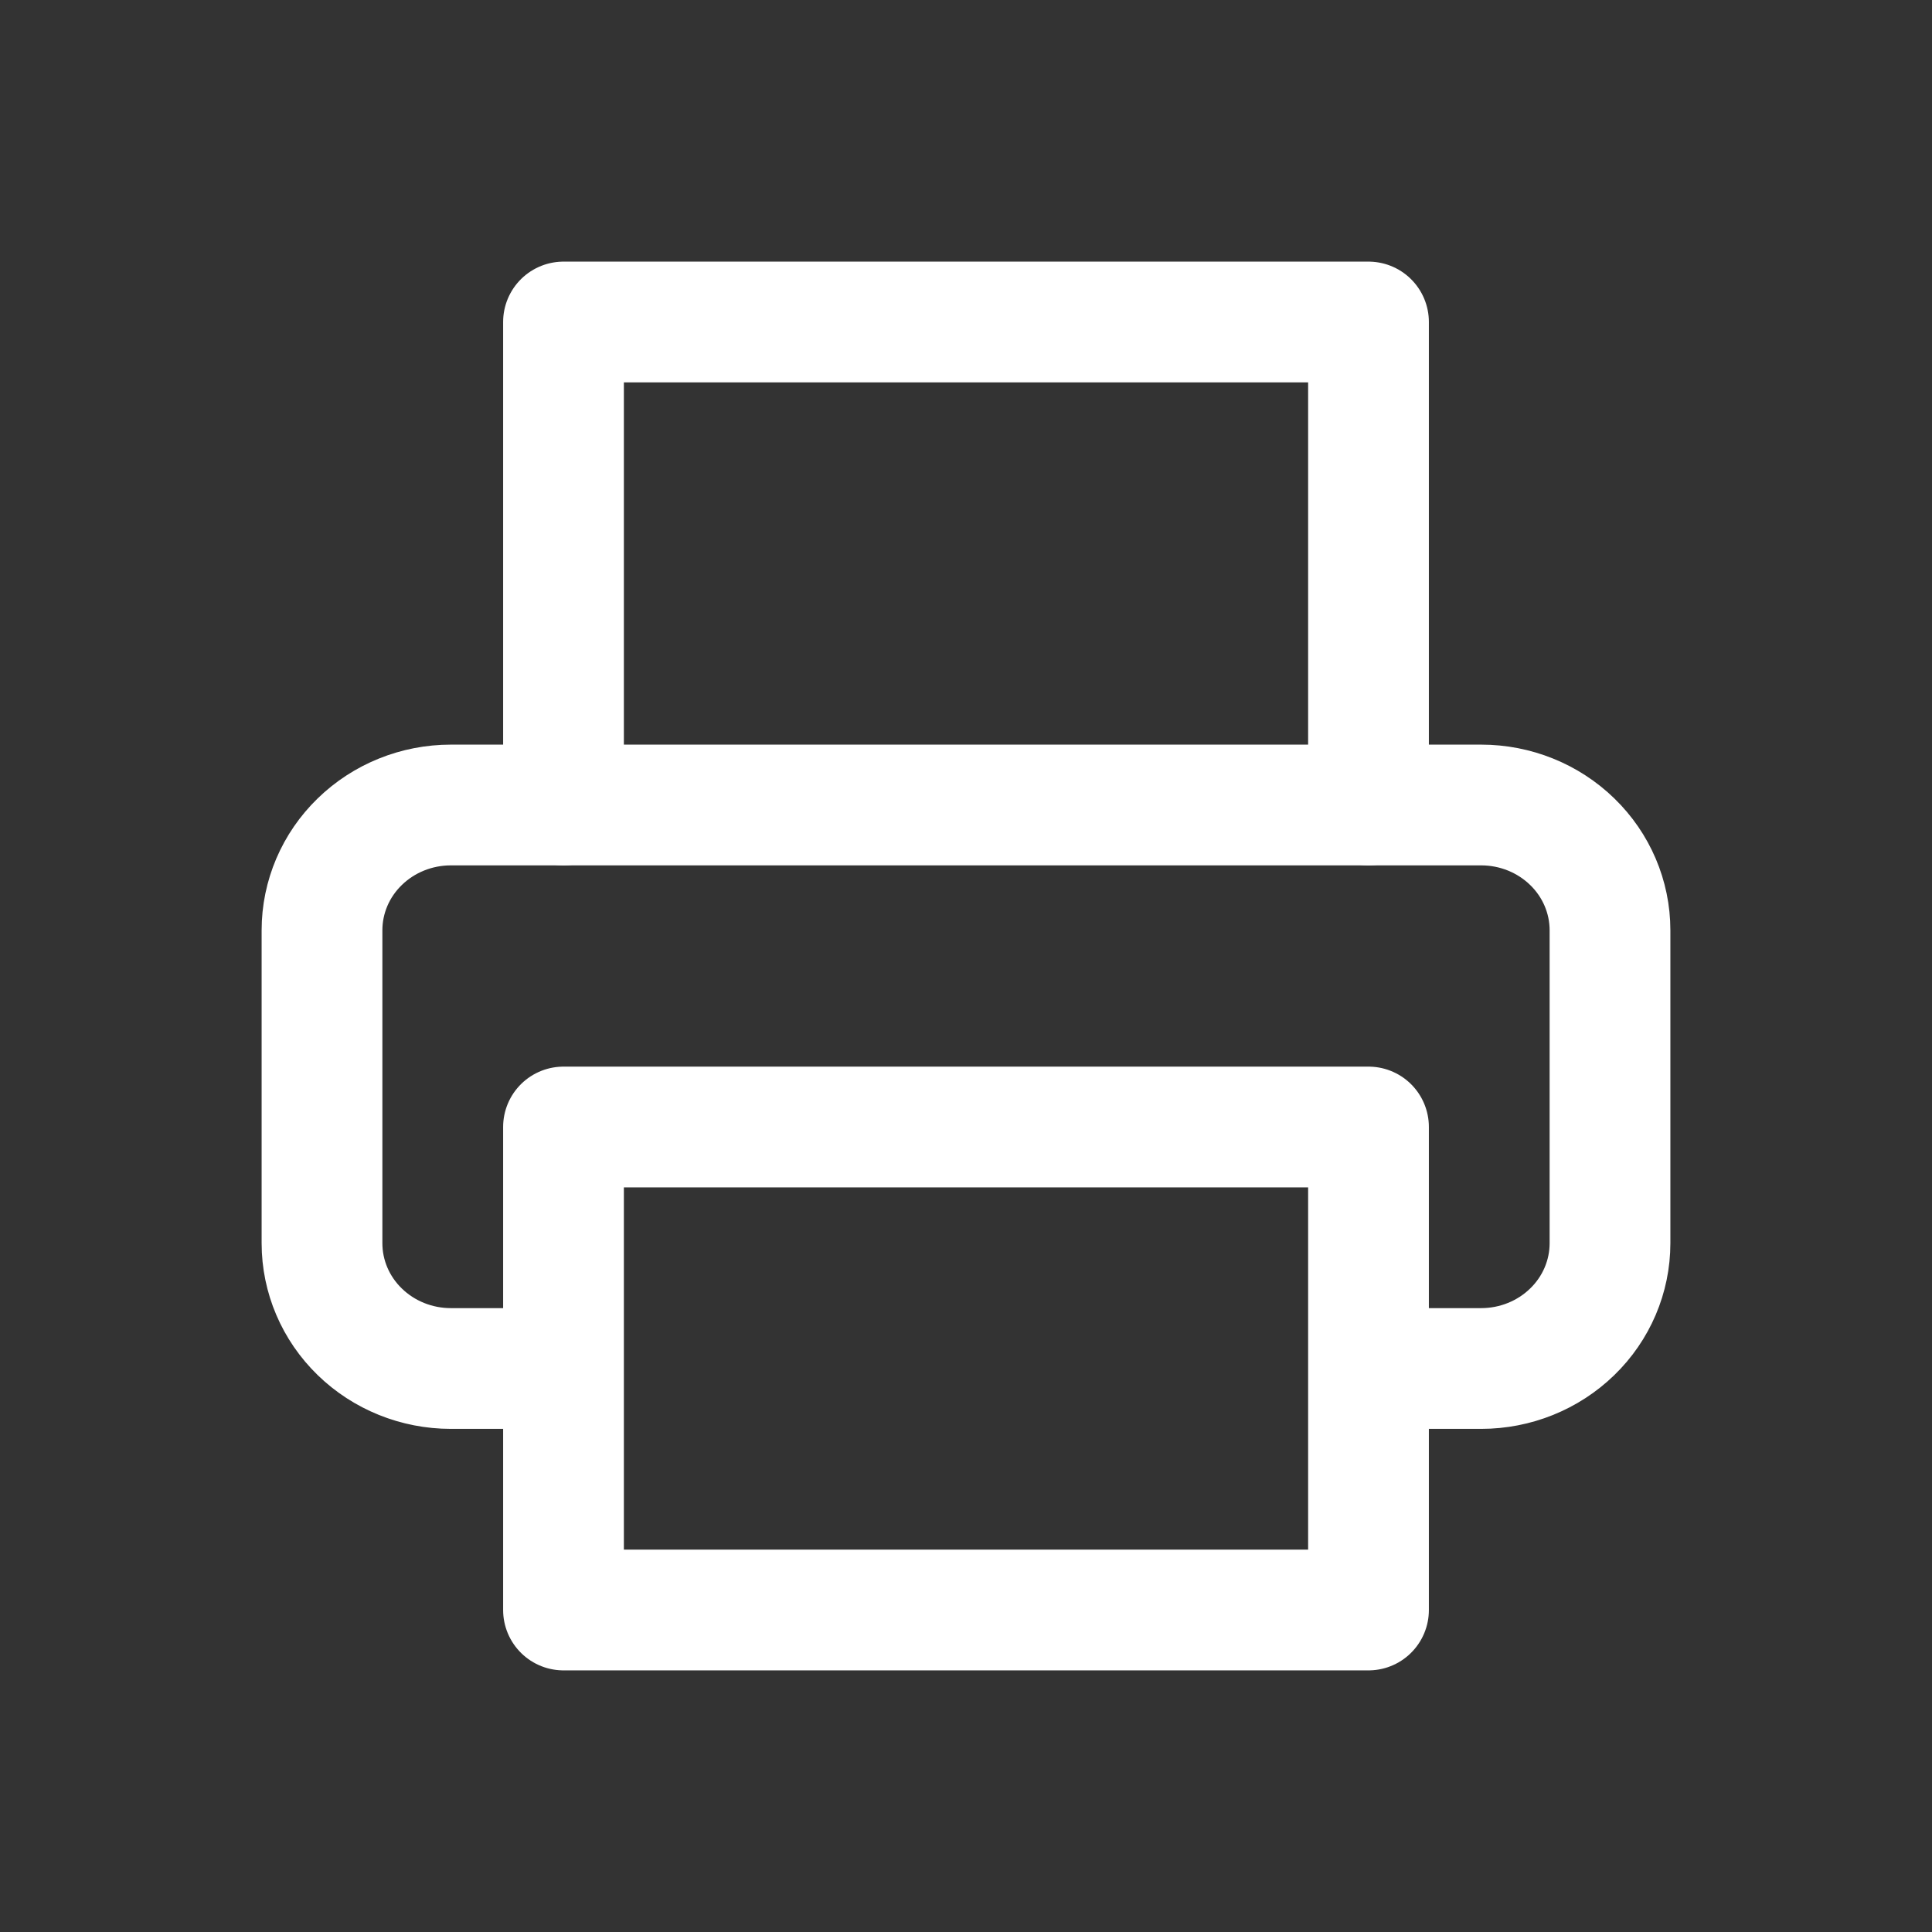 <?xml version="1.0" encoding="UTF-8"?> <svg xmlns="http://www.w3.org/2000/svg" width="24" height="24" viewBox="0 0 24 24" fill="none"><rect x="0" y="0" width="24" height="24" fill="#333333" stroke="none"/><path d="M7 10V4H17V10" stroke="white" stroke-width="1.5" stroke-linecap="round" stroke-linejoin="round"></path><path d="M6.667 17H5.6C5.176 17 4.769 16.836 4.469 16.544C4.169 16.253 4 15.857 4 15.444V11.556C4 11.143 4.169 10.747 4.469 10.456C4.769 10.164 5.176 10 5.6 10H18.4C18.824 10 19.231 10.164 19.531 10.456C19.831 10.747 20 11.143 20 11.556V15.444C20 15.857 19.831 16.253 19.531 16.544C19.231 16.836 18.824 17 18.4 17H17.333" stroke="white" stroke-width="1.5" stroke-linecap="round" stroke-linejoin="round"></path><path d="M17 14H7V20H17V14Z" stroke="white" stroke-width="1.5" stroke-linecap="round" stroke-linejoin="round"></path></svg> 